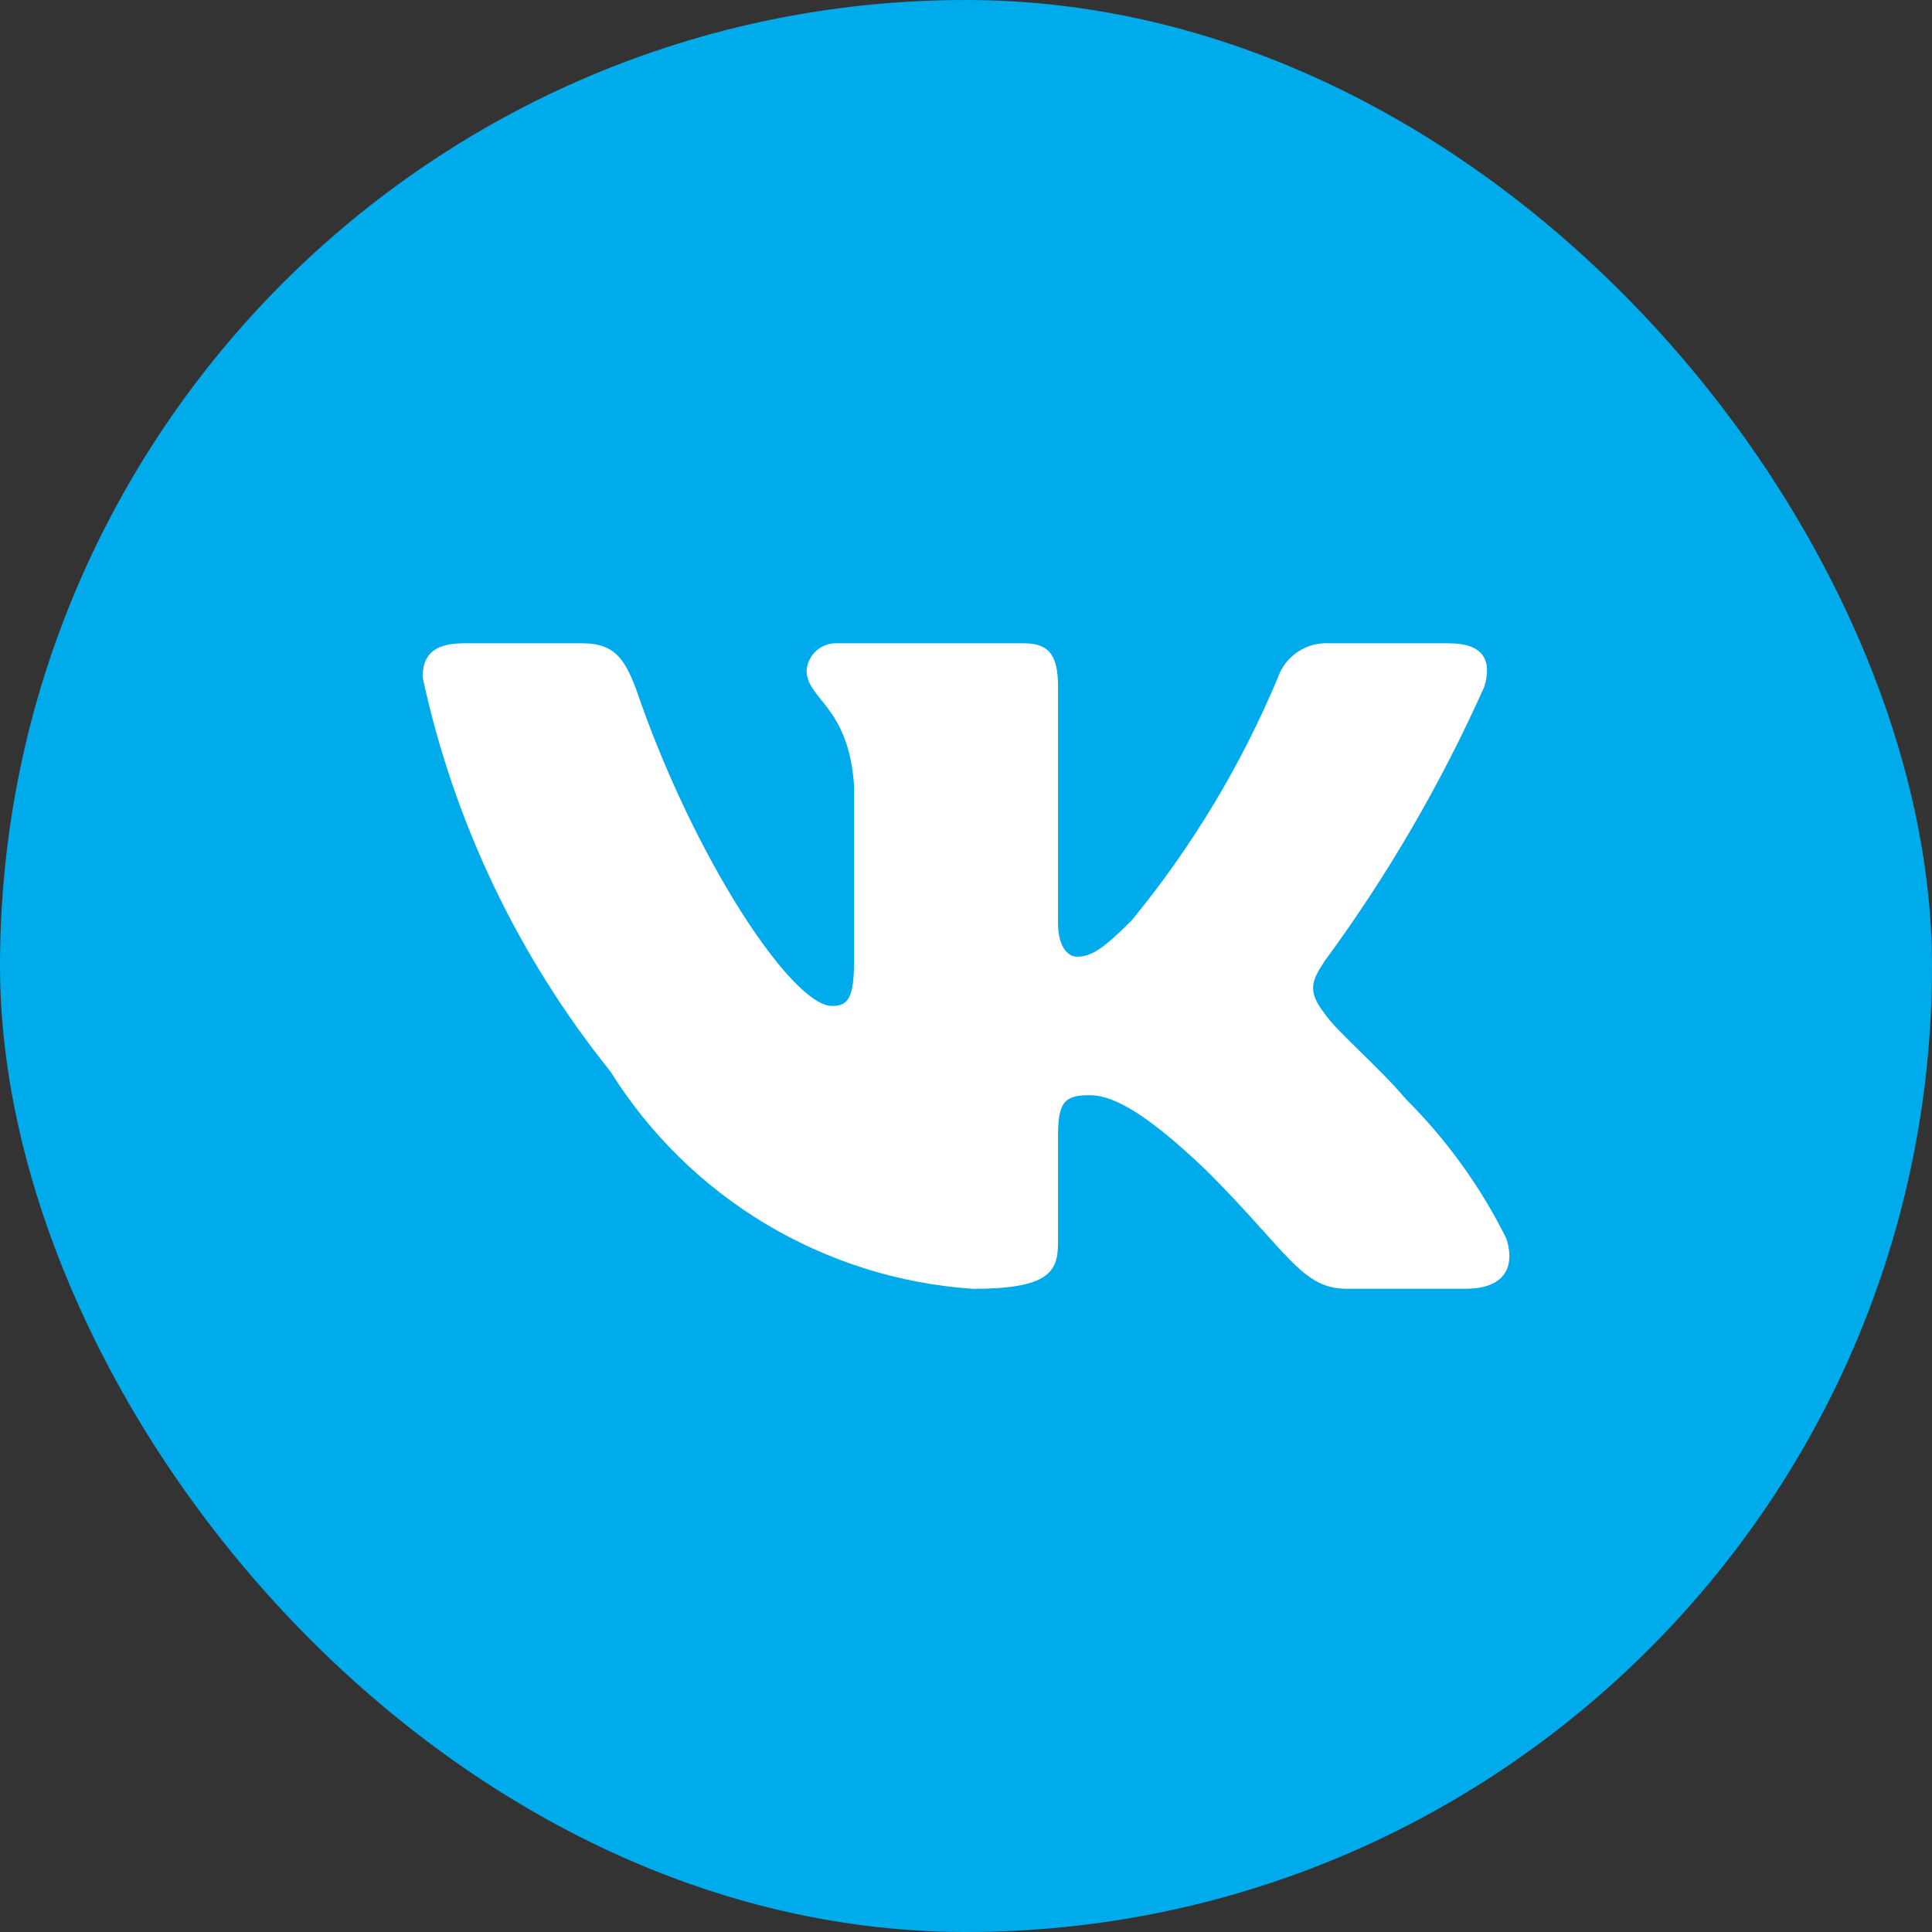<svg width="32" height="32" viewBox="0 0 32 32" fill="none" xmlns="http://www.w3.org/2000/svg">
<rect x="0" y="0" width="32" height="32" fill="#333333" stroke="none"/>
<rect width="32" height="32" rx="16" fill="#00ABEC"/>
<path d="M24.276 21.346H22.306C21.561 21.346 21.336 20.742 20 19.405C18.832 18.28 18.339 18.14 18.044 18.14C17.635 18.14 17.524 18.252 17.524 18.814V20.587C17.524 21.066 17.368 21.347 16.116 21.347C14.901 21.265 13.723 20.896 12.679 20.27C11.634 19.644 10.754 18.778 10.109 17.745C8.579 15.841 7.514 13.606 7 11.218C7 10.922 7.112 10.655 7.675 10.655H9.645C10.151 10.655 10.333 10.88 10.531 11.401C11.488 14.214 13.119 16.662 13.781 16.662C14.035 16.662 14.146 16.55 14.146 15.917V13.018C14.062 11.696 13.36 11.585 13.36 11.106C13.369 10.98 13.427 10.862 13.521 10.778C13.615 10.694 13.739 10.649 13.865 10.655H16.961C17.384 10.655 17.524 10.865 17.524 11.371V15.284C17.524 15.706 17.705 15.846 17.833 15.846C18.087 15.846 18.282 15.706 18.747 15.241C19.745 14.024 20.561 12.669 21.168 11.217C21.23 11.042 21.347 10.893 21.502 10.792C21.657 10.691 21.84 10.643 22.025 10.655H23.995C24.586 10.655 24.711 10.951 24.586 11.372C23.869 12.977 22.983 14.501 21.941 15.917C21.729 16.241 21.644 16.409 21.941 16.789C22.137 17.084 22.828 17.661 23.291 18.21C23.967 18.884 24.527 19.663 24.951 20.516C25.12 21.065 24.838 21.346 24.276 21.346Z" fill="white"/>
</svg>
